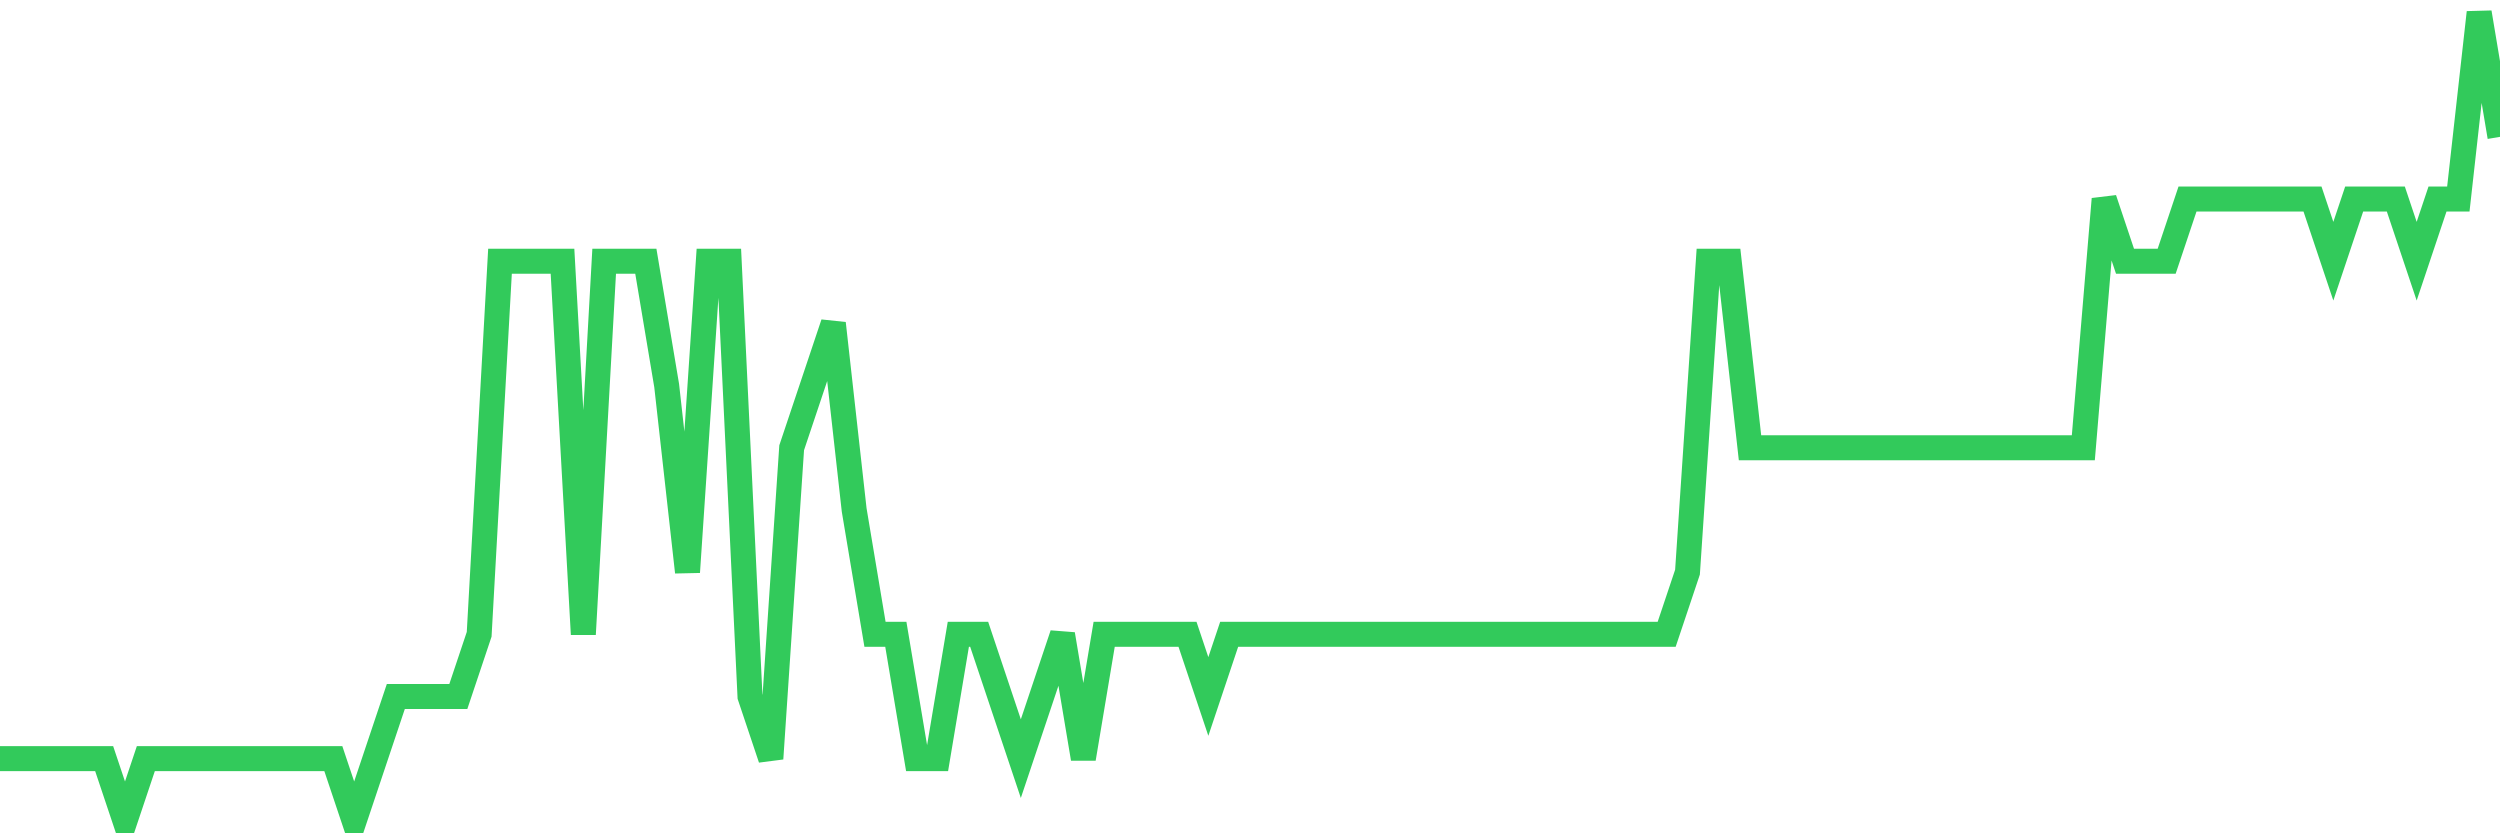 <svg
  xmlns="http://www.w3.org/2000/svg"
  xmlns:xlink="http://www.w3.org/1999/xlink"
  width="120"
  height="40"
  viewBox="0 0 120 40"
  preserveAspectRatio="none"
>
  <polyline
    points="0,36.415 1,36.415 2,36.415 3,36.415 4,36.415 5,36.415 6,39.4 7,36.415 8,36.415 9,36.415 10,36.415 11,36.415 12,36.415 13,36.415 14,36.415 15,36.415 16,36.415 17,39.4 18,36.415 19,33.431 20,33.431 21,33.431 22,33.431 23,30.446 24,12.538 25,12.538 26,12.538 27,12.538 28,30.446 29,12.538 30,12.538 31,12.538 32,18.508 33,27.462 34,12.538 35,12.538 36,33.431 37,36.415 38,21.492 39,18.508 40,15.523 41,24.477 42,30.446 43,30.446 44,36.415 45,36.415 46,30.446 47,30.446 48,33.431 49,36.415 50,33.431 51,30.446 52,36.415 53,30.446 54,30.446 55,30.446 56,30.446 57,30.446 58,33.431 59,30.446 60,30.446 61,30.446 62,30.446 63,30.446 64,30.446 65,30.446 66,30.446 67,30.446 68,30.446 69,30.446 70,30.446 71,30.446 72,30.446 73,30.446 74,30.446 75,30.446 76,30.446 77,30.446 78,30.446 79,30.446 80,30.446 81,27.462 82,12.538 83,12.538 84,21.492 85,21.492 86,21.492 87,21.492 88,21.492 89,21.492 90,21.492 91,21.492 92,21.492 93,21.492 94,21.492 95,21.492 96,21.492 97,21.492 98,21.492 99,21.492 100,21.492 101,9.554 102,12.538 103,12.538 104,12.538 105,9.554 106,9.554 107,9.554 108,9.554 109,9.554 110,9.554 111,9.554 112,12.538 113,9.554 114,9.554 115,9.554 116,12.538 117,9.554 118,9.554 119,0.6 120,6.569"
    fill="none"
    stroke="#32ca5b"
    stroke-width="1.2"
  >
  </polyline>
</svg>